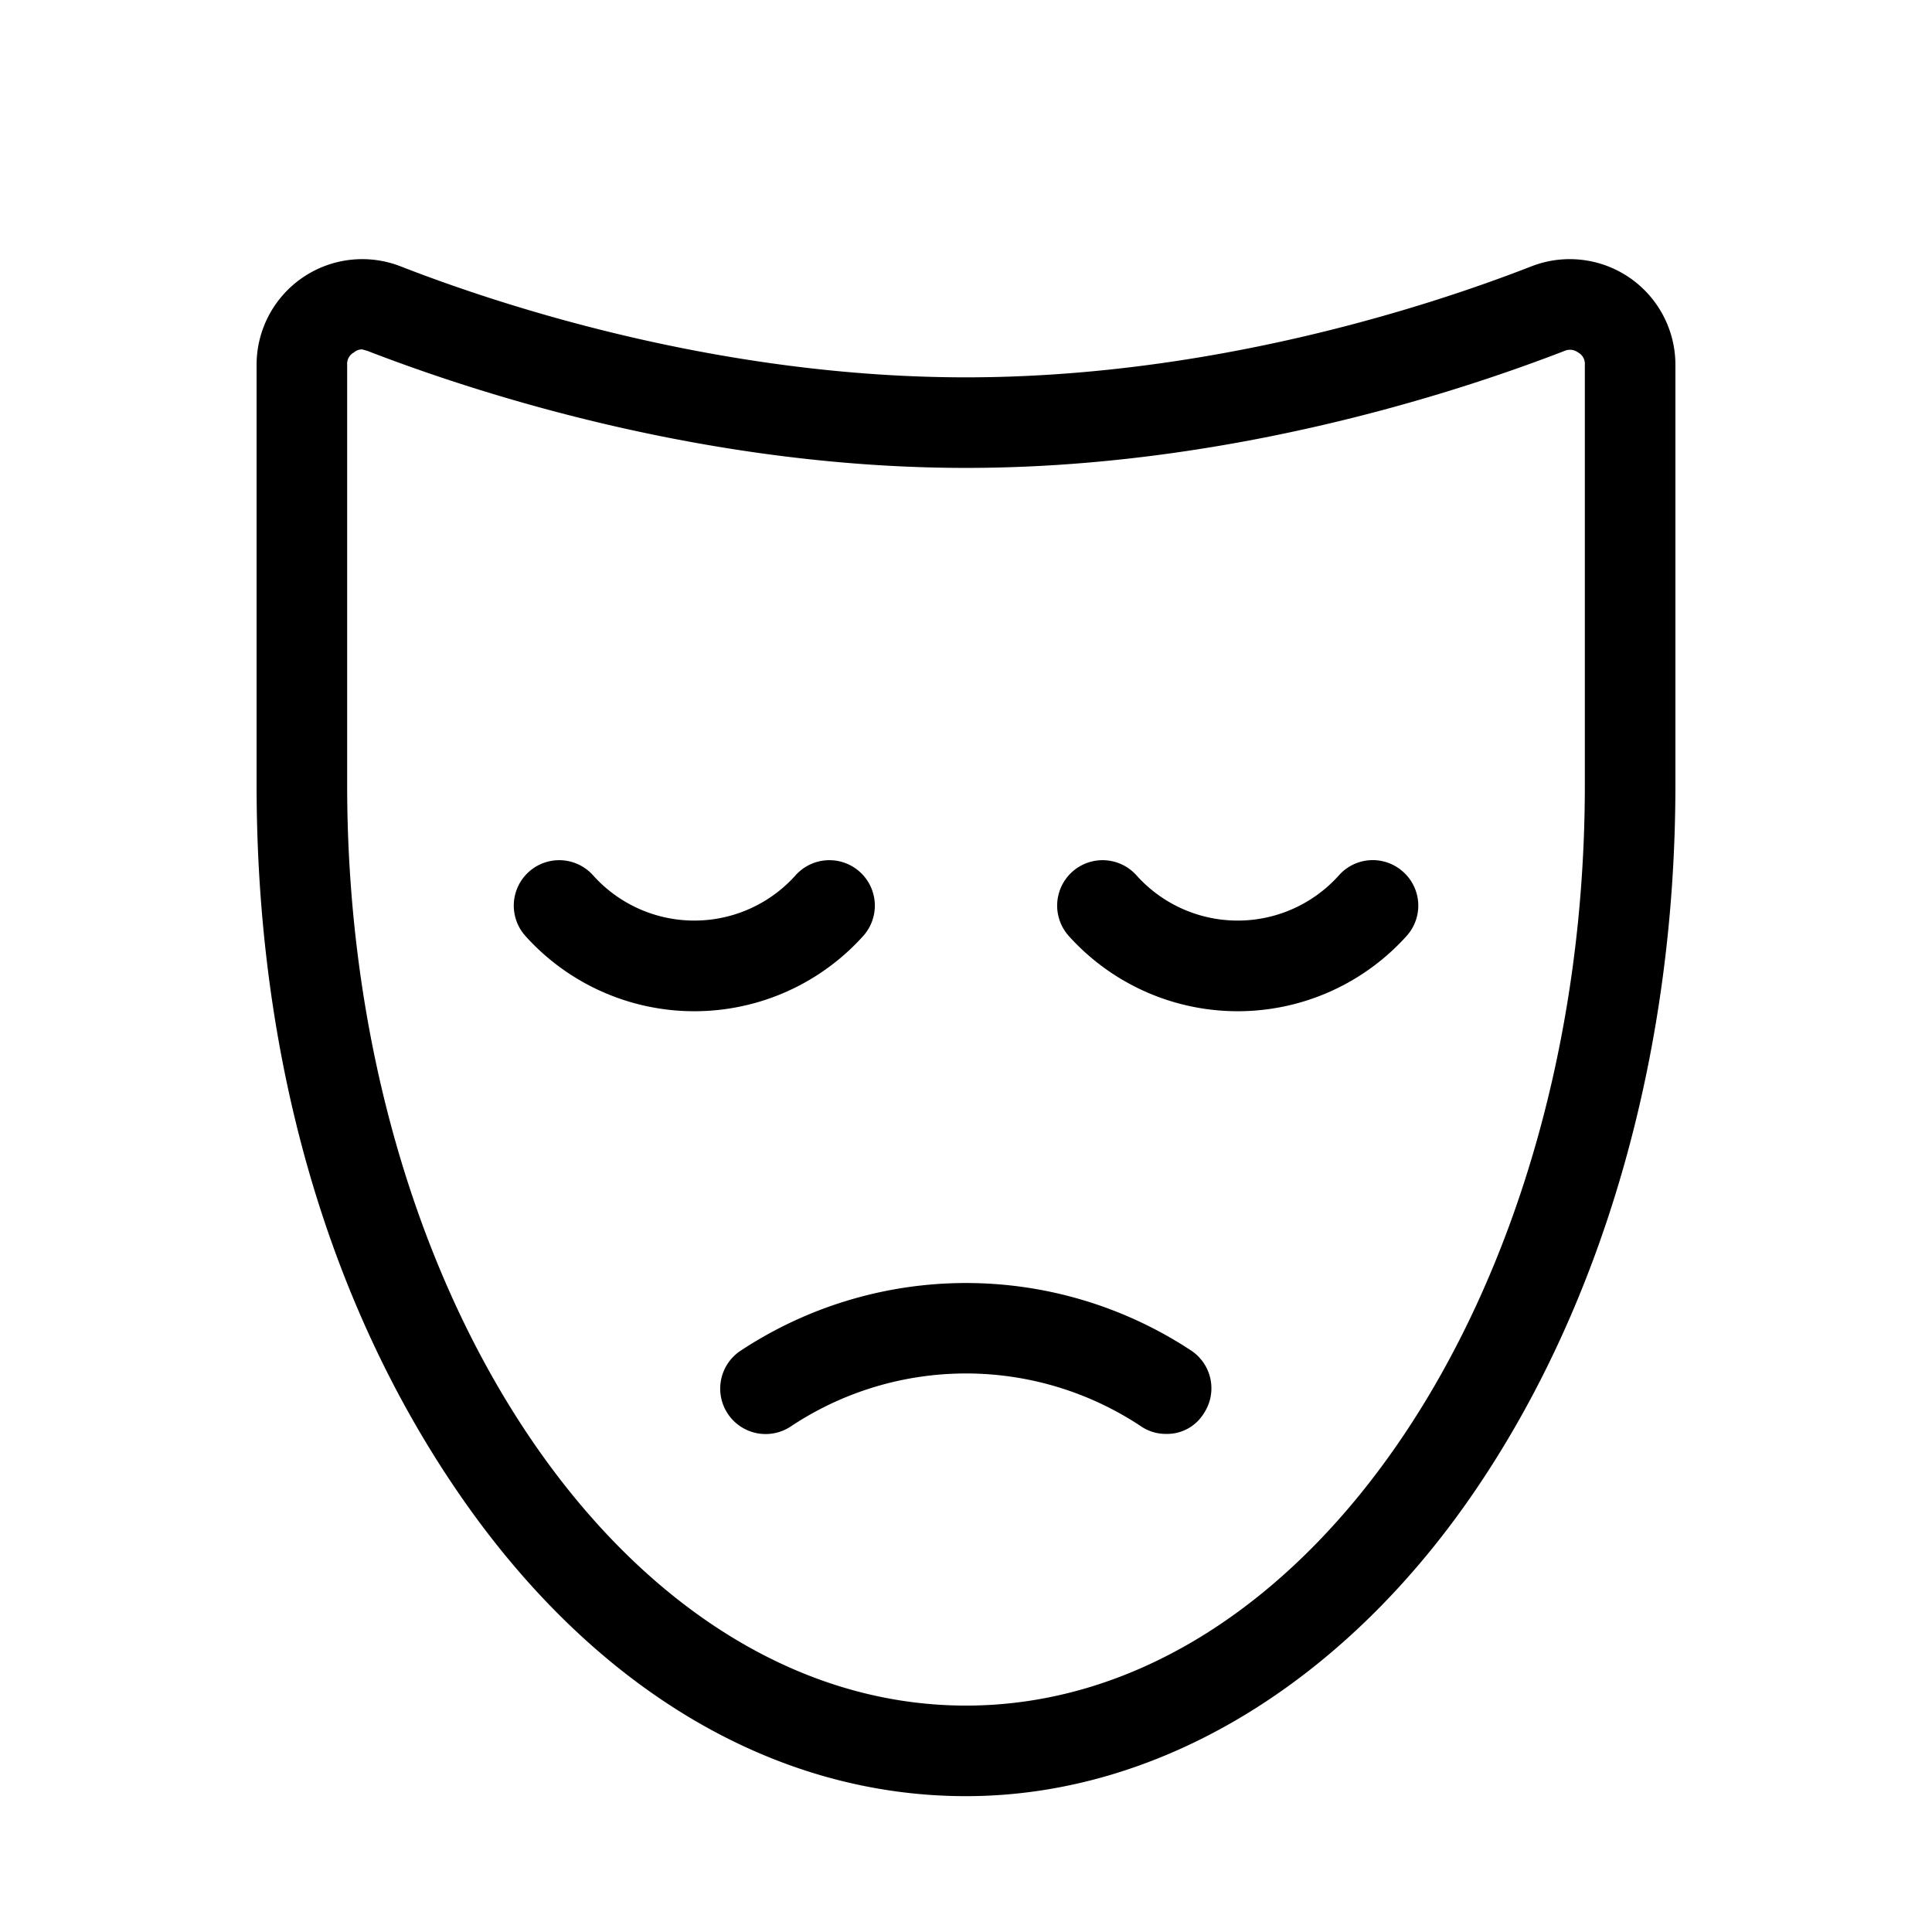 <svg xmlns="http://www.w3.org/2000/svg" viewBox="0 0 256 256" fill="currentColor"><path d="M185.9,115.5a6,6,0,0,1,.5,8.5,30.1,30.1,0,0,1-44.8,0,6,6,0,0,1,9-8,18,18,0,0,0,26.8,0A6,6,0,0,1,185.9,115.5ZM114.4,124a6,6,0,1,0-9-8,18,18,0,0,1-26.8,0,6,6,0,0,0-9,8,30.1,30.1,0,0,0,44.8,0Zm43.5,55a54.2,54.2,0,0,0-59.8,0,6,6,0,0,0,6.7,10,41.9,41.9,0,0,1,46.4,0,5.8,5.8,0,0,0,3.3,1,5.7,5.7,0,0,0,5-2.7A6,6,0,0,0,157.9,179ZM222,48.3V104c0,35.4-9.5,68.7-26.8,93.9S153.5,238,128,238s-49.4-14.2-67.2-40.1S34,139.4,34,104V48.3a14,14,0,0,1,19.1-13C67.2,40.8,95.9,50,128,50s60.8-9.2,74.9-14.7a14,14,0,0,1,19.1,13Zm-12,0a1.7,1.7,0,0,0-.9-1.6,1.8,1.8,0,0,0-1.8-.2C192.3,52.3,162.1,62,128,62S63.7,52.3,48.7,46.5l-.7-.2a1.6,1.6,0,0,0-1.1.4,1.7,1.7,0,0,0-.9,1.6V104c0,67.3,36.8,122,82,122s82-54.7,82-122Z"/></svg>
